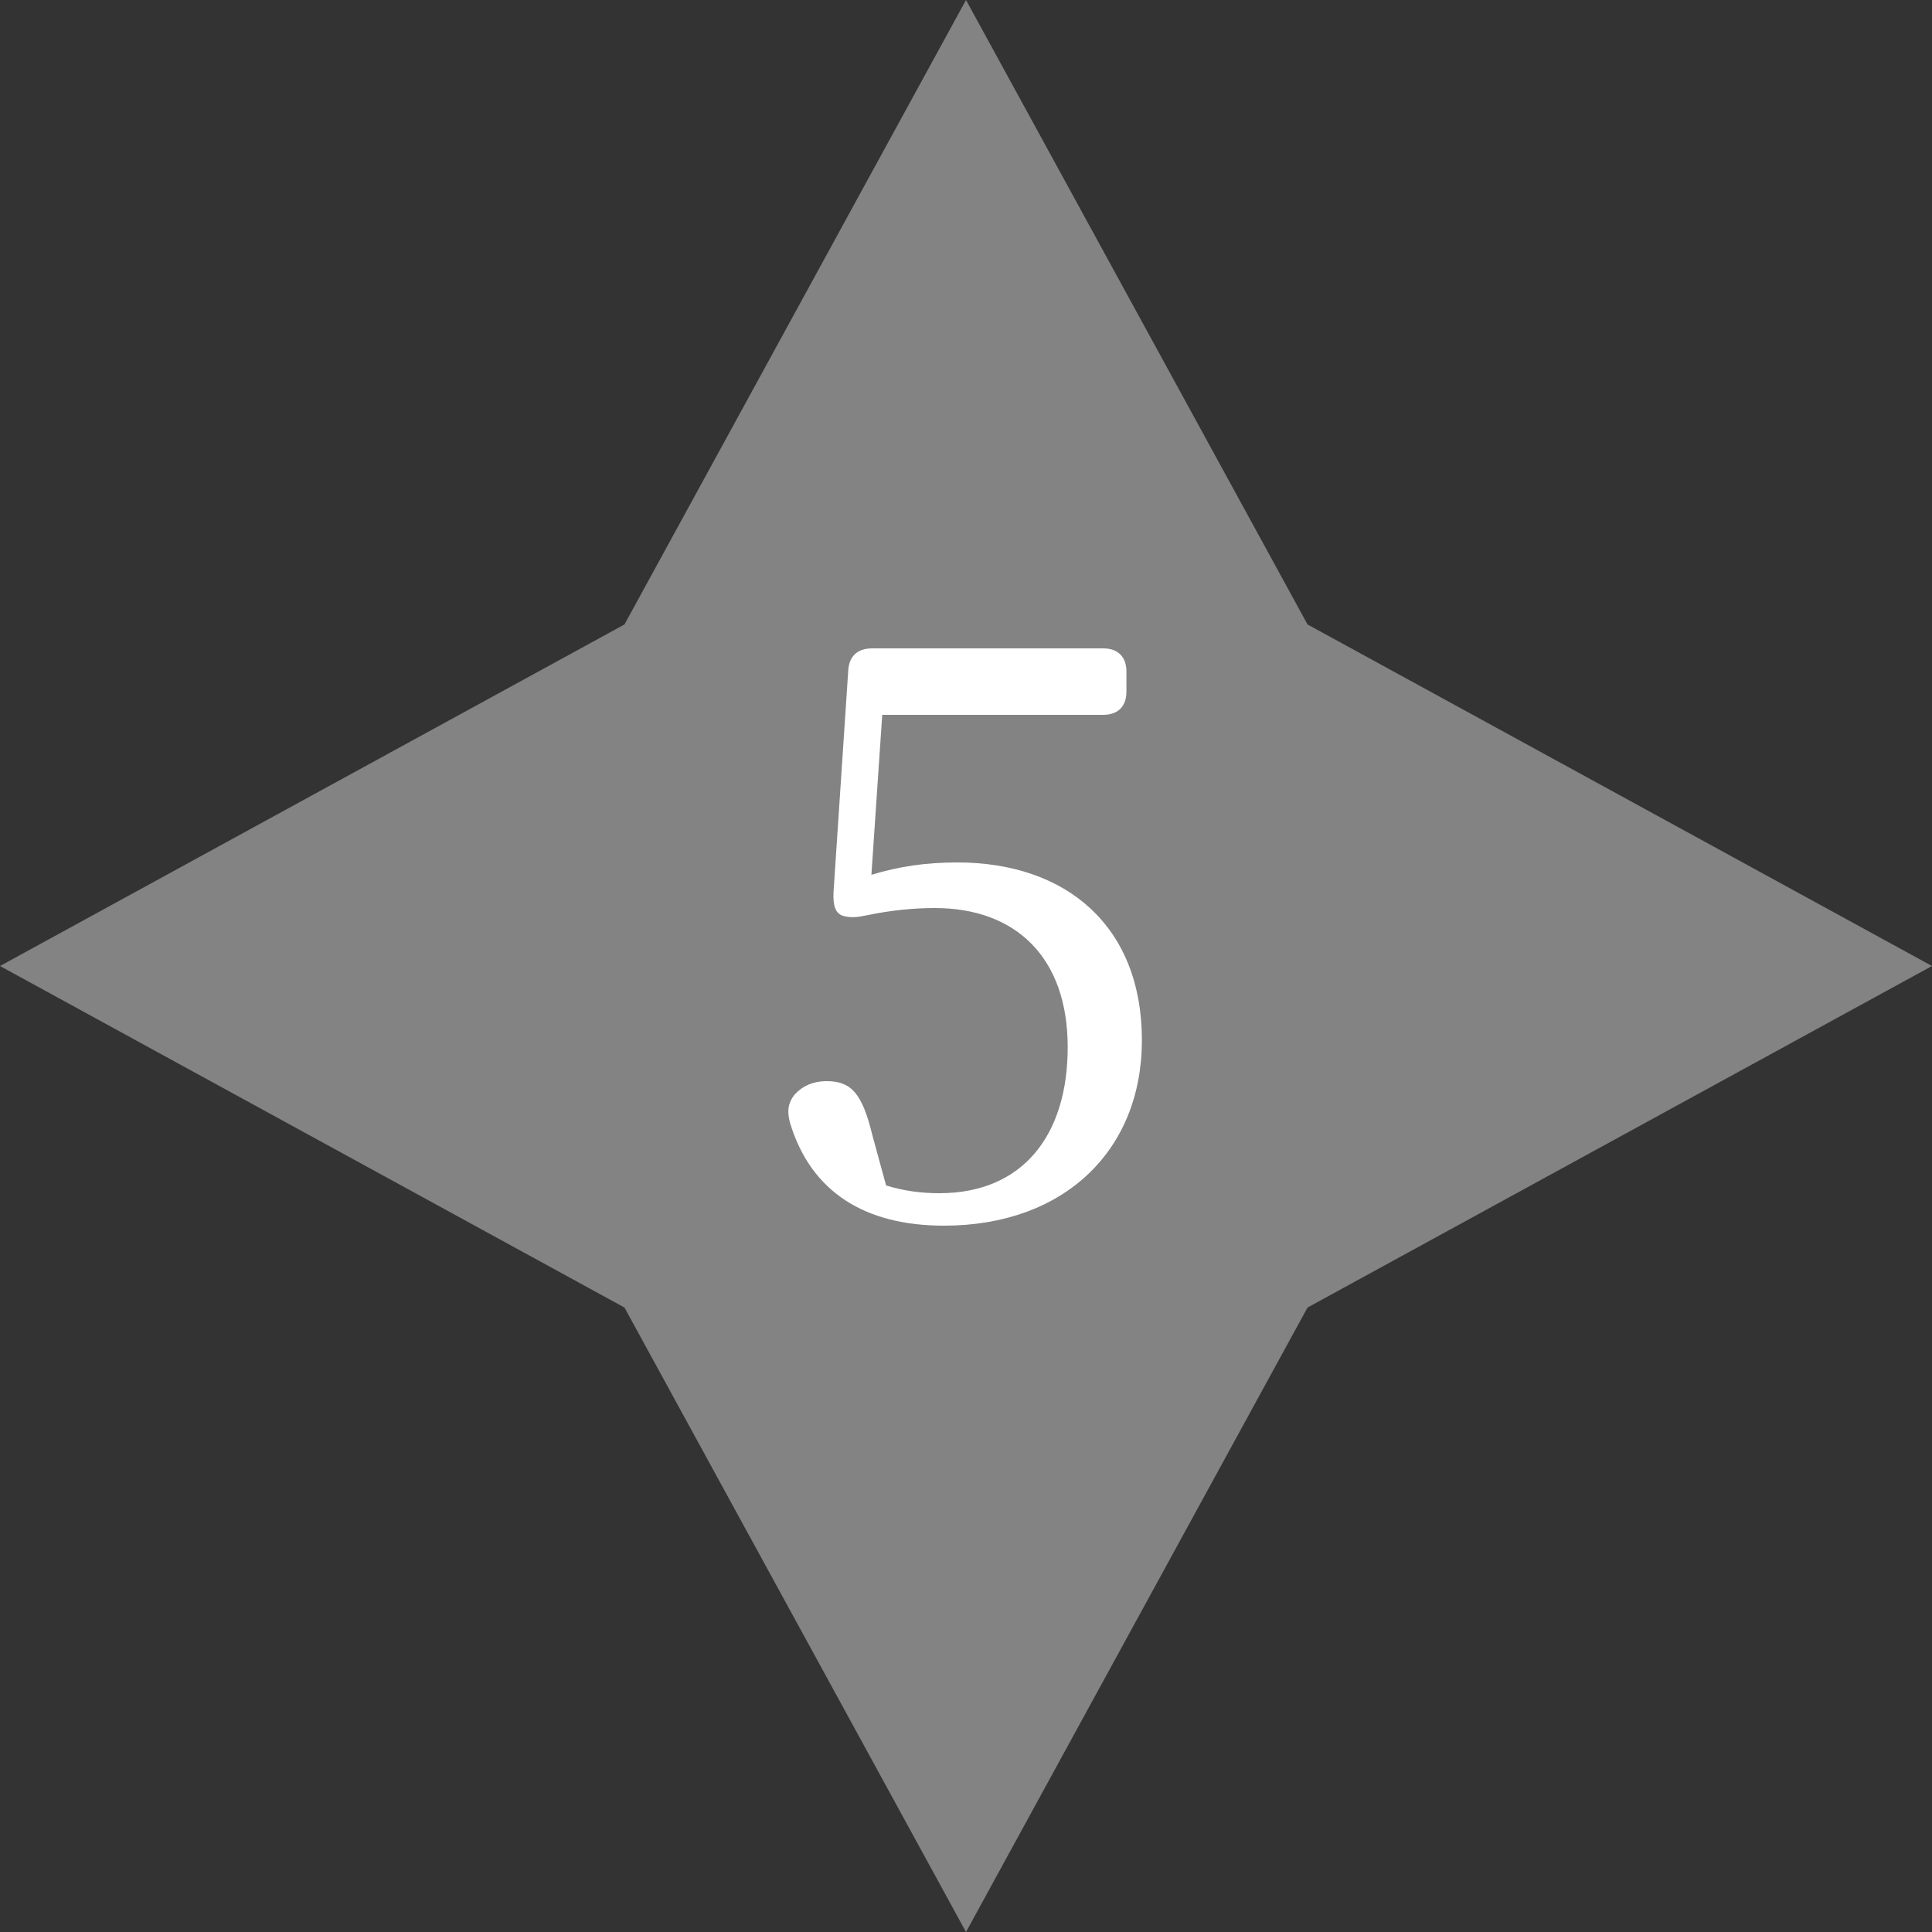 <svg width="50" height="50" viewBox="0 0 50 50" fill="none" xmlns="http://www.w3.org/2000/svg">
<rect x="0" y="0" width="50" height="50" fill="#333333" stroke="none"/>
<path d="M25 0L33.839 16.161L50 25L33.839 33.839L25 50L16.161 33.839L0 25L16.161 16.161L25 0Z" fill="#838383"/>
<path d="M22.552 22.64C23.272 22.42 23.972 22.32 24.772 22.32C27.612 22.32 29.552 23.98 29.552 26.92C29.552 29.78 27.532 31.72 24.432 31.72C22.372 31.72 20.992 30.84 20.452 29.08C20.372 28.8 20.372 28.56 20.572 28.32C20.772 28.1 21.052 27.98 21.392 27.98C22.032 27.98 22.312 28.3 22.572 29.36L22.932 30.68C23.392 30.82 23.832 30.88 24.312 30.88C26.452 30.88 27.632 29.4 27.632 27.1C27.632 24.78 26.292 23.5 24.192 23.5C23.632 23.5 23.052 23.56 22.472 23.68C22.192 23.74 22.012 23.76 21.812 23.7C21.632 23.64 21.552 23.46 21.572 23.08L21.952 17.36C21.972 16.98 22.192 16.78 22.572 16.78H28.552C28.932 16.78 29.152 17 29.152 17.38V17.9C29.152 18.28 28.932 18.5 28.552 18.5H22.832L22.552 22.64Z" fill="white"/>
</svg>
